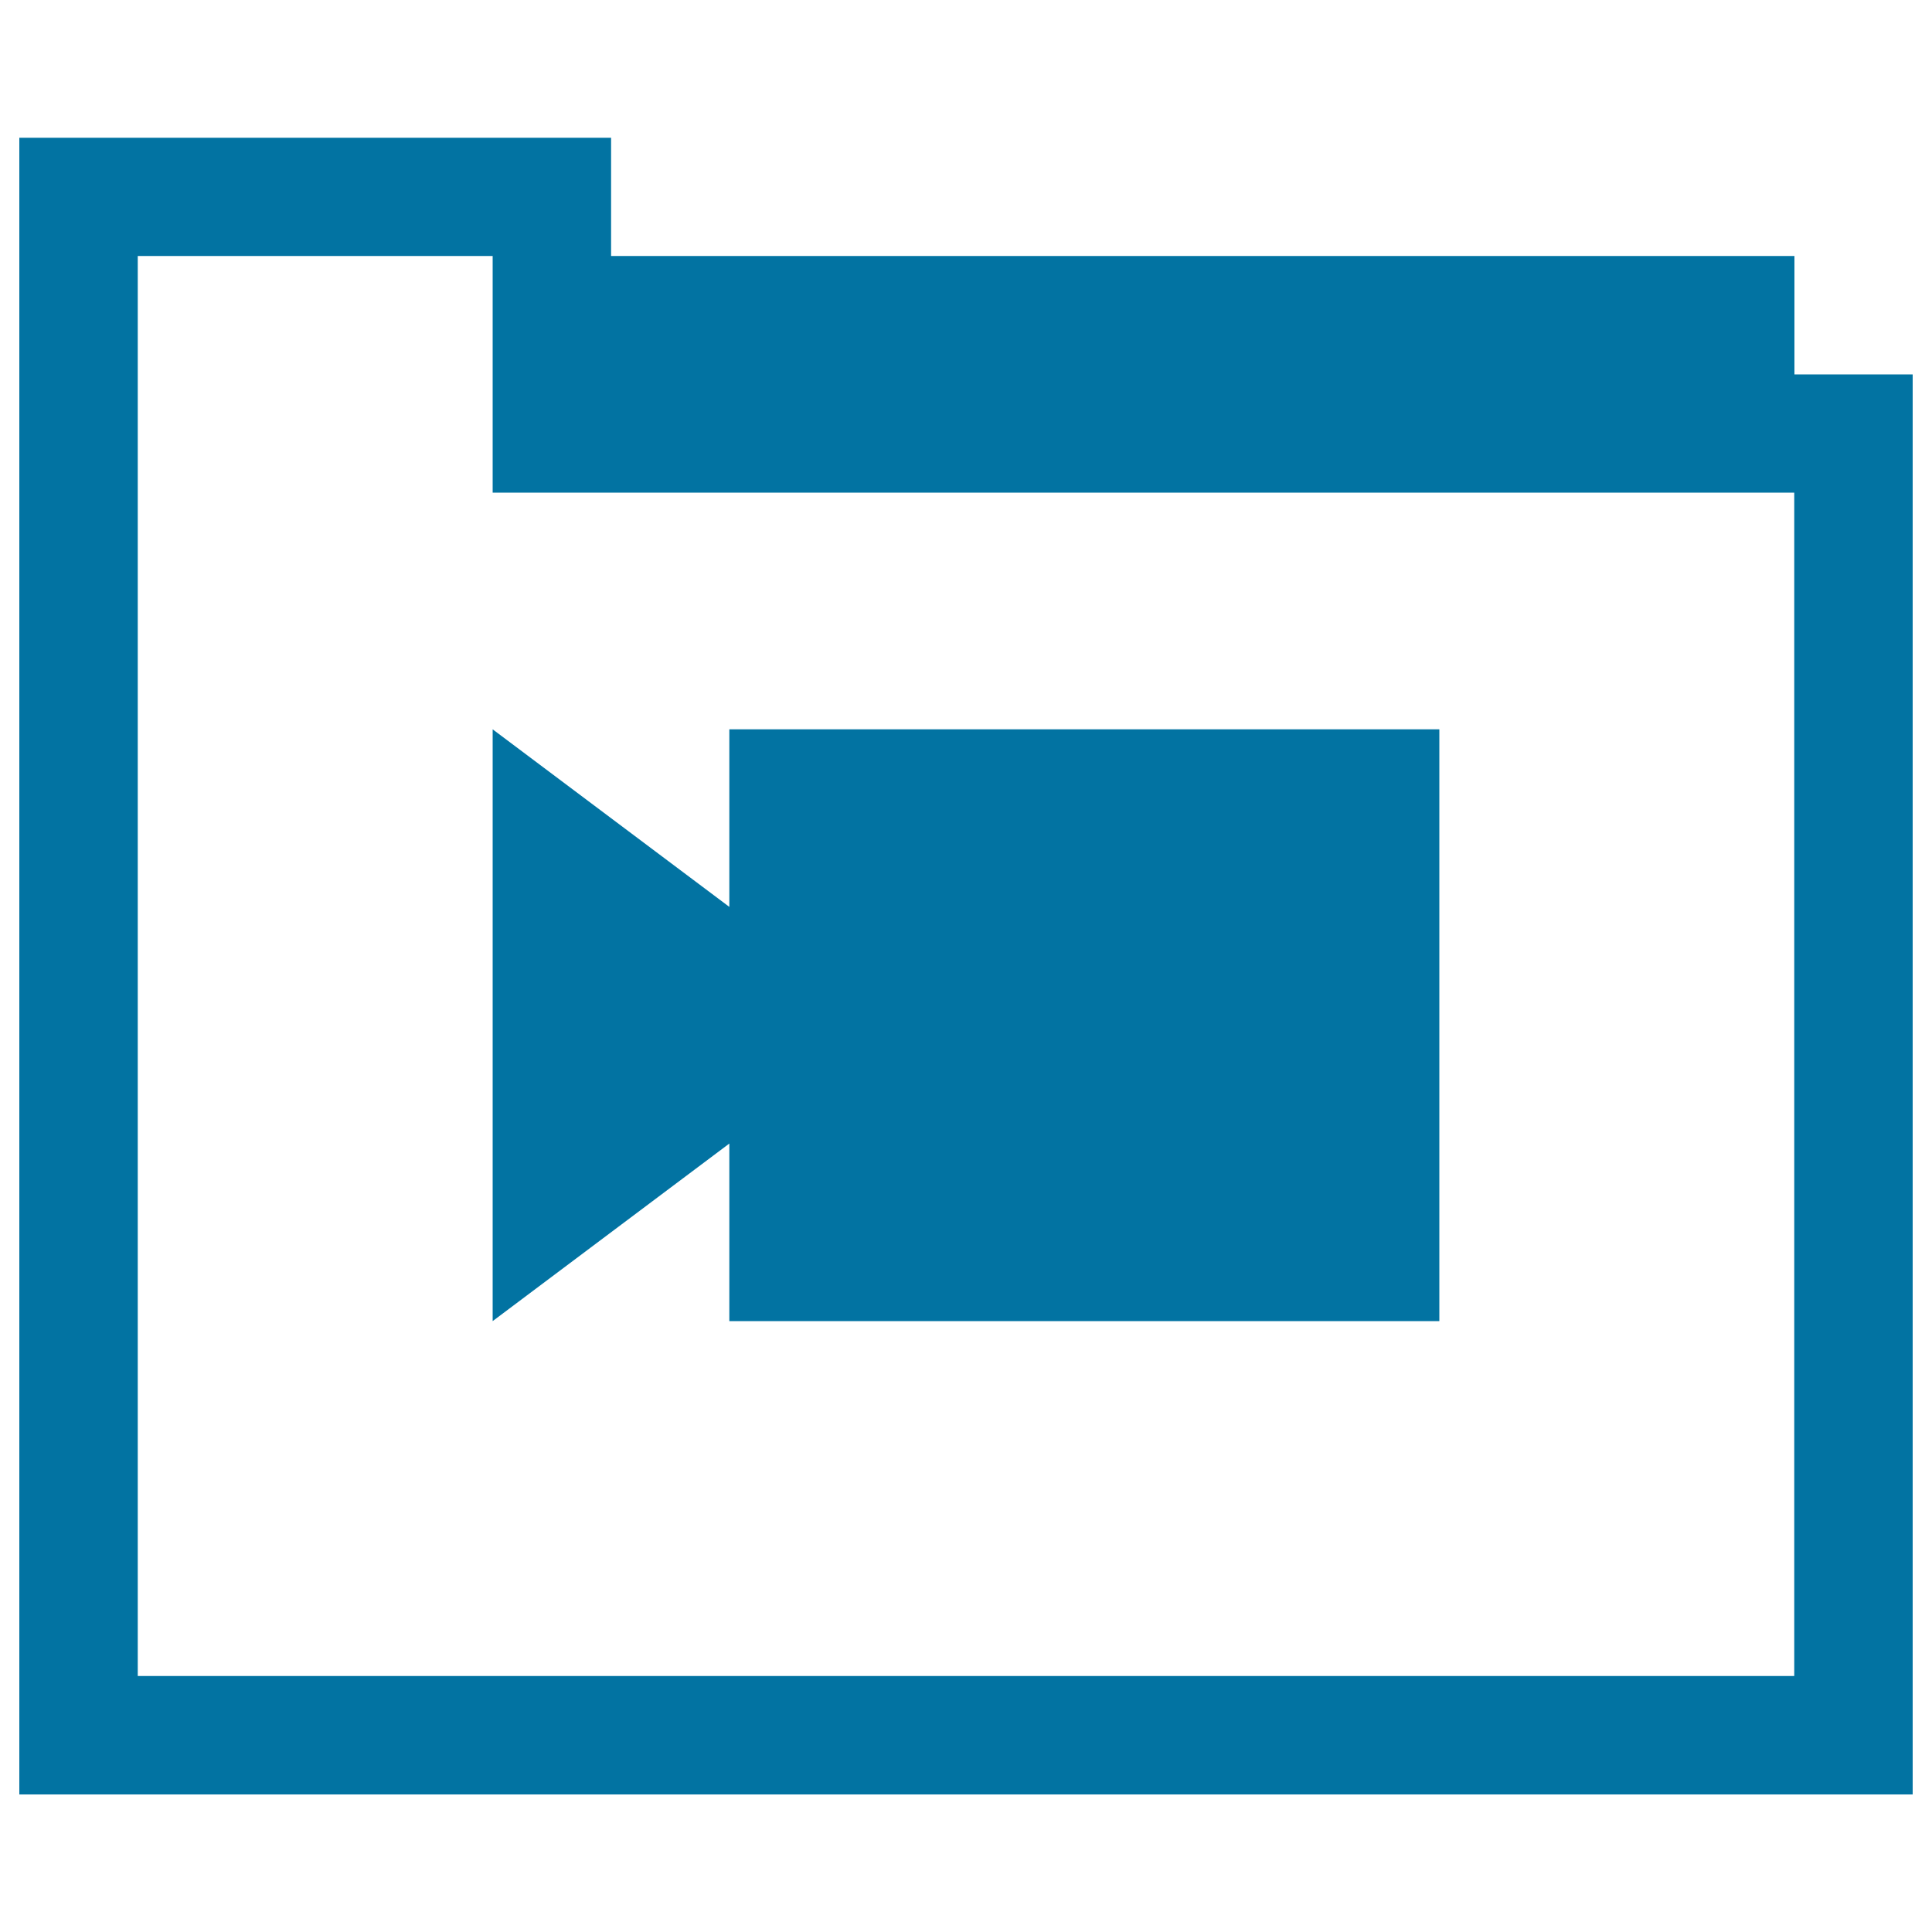 <svg xmlns="http://www.w3.org/2000/svg" viewBox="0 0 1000 1000" style="fill:#0273a2">
<title>Video Folder SVG icon</title>
<g><g><path d="M928.8,193.8v-61.3H316.3V71.3H10v857.5h980l0-735H928.8z M928.7,867.5H71.3v-735H255V255h673.7V867.5z"/><polygon points="255,683.8 377.5,591.9 377.5,683.8 745,683.8 745,377.5 377.5,377.5 377.5,469.4 255,377.5 "/></g></g>
</svg>